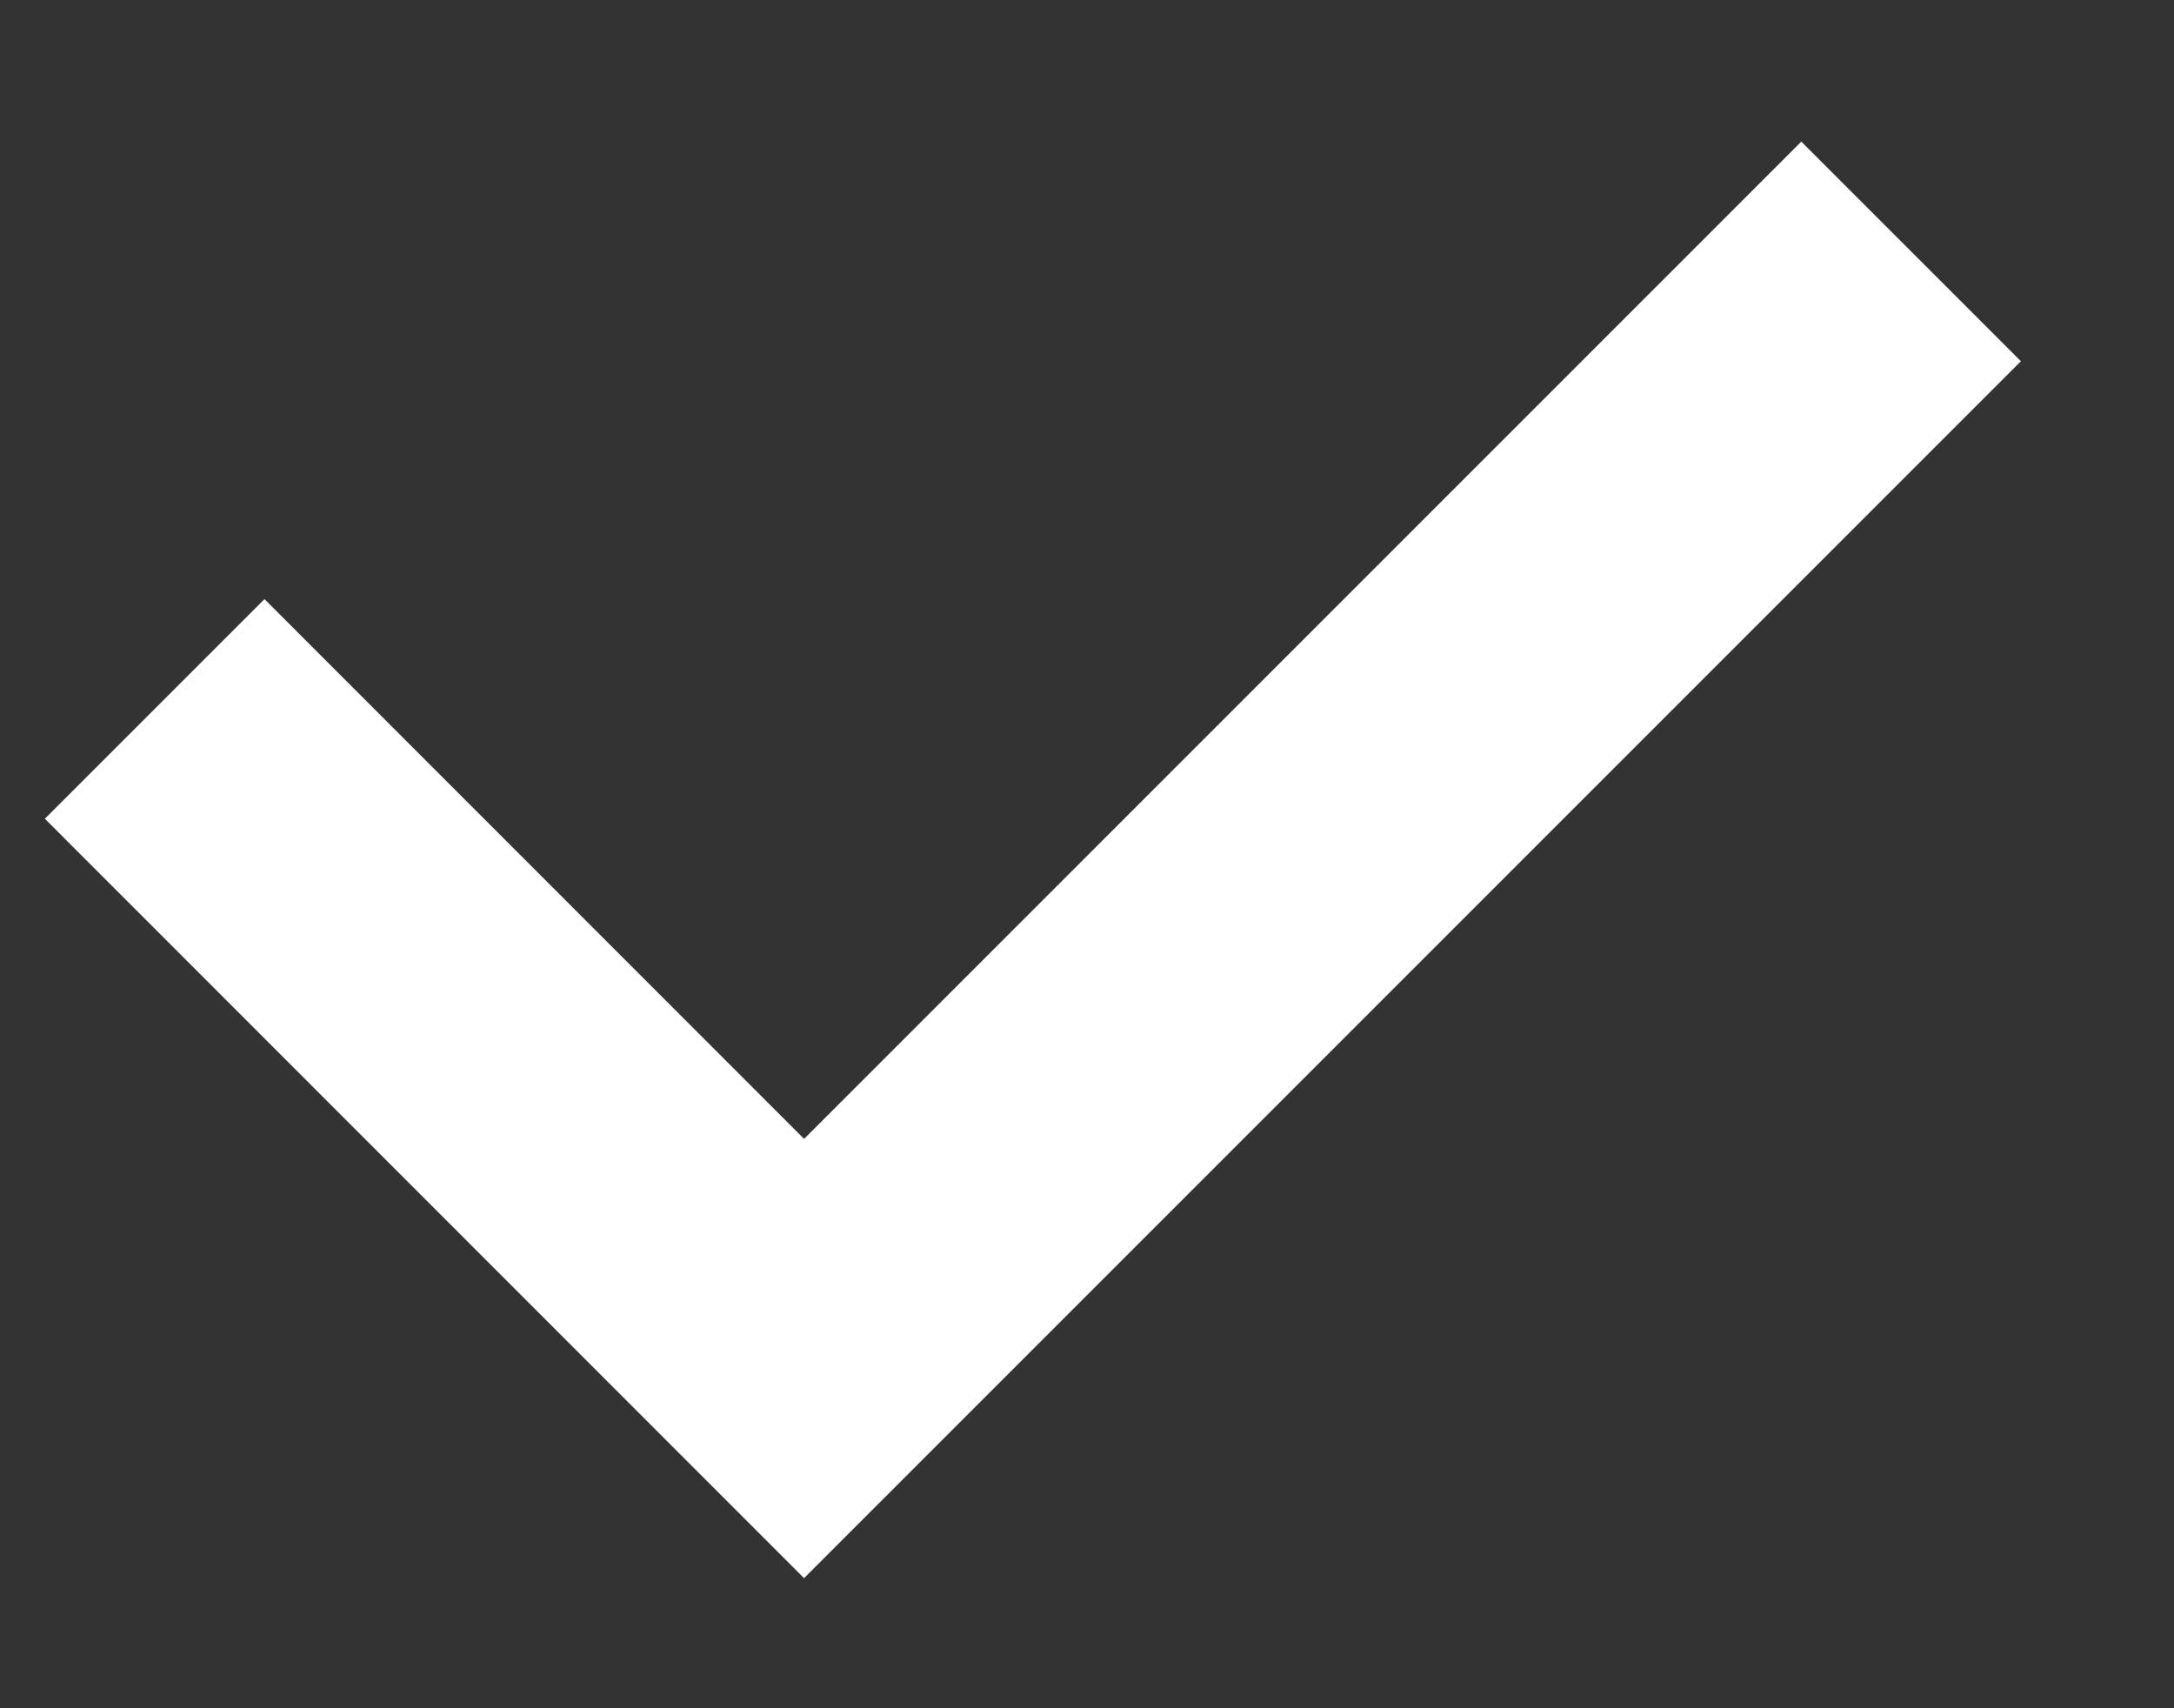 <?xml version="1.0" encoding="UTF-8"?>
<svg xmlns="http://www.w3.org/2000/svg" width="14" height="11" viewBox="0 0 14 11" fill="none">
  <rect x="0" y="0" width="14" height="11" fill="#333333" stroke="none"/>
  <path d="M0.996 4.565L5.178 8.748L12.307 1.619" stroke="white" stroke-width="2"></path>
</svg>
